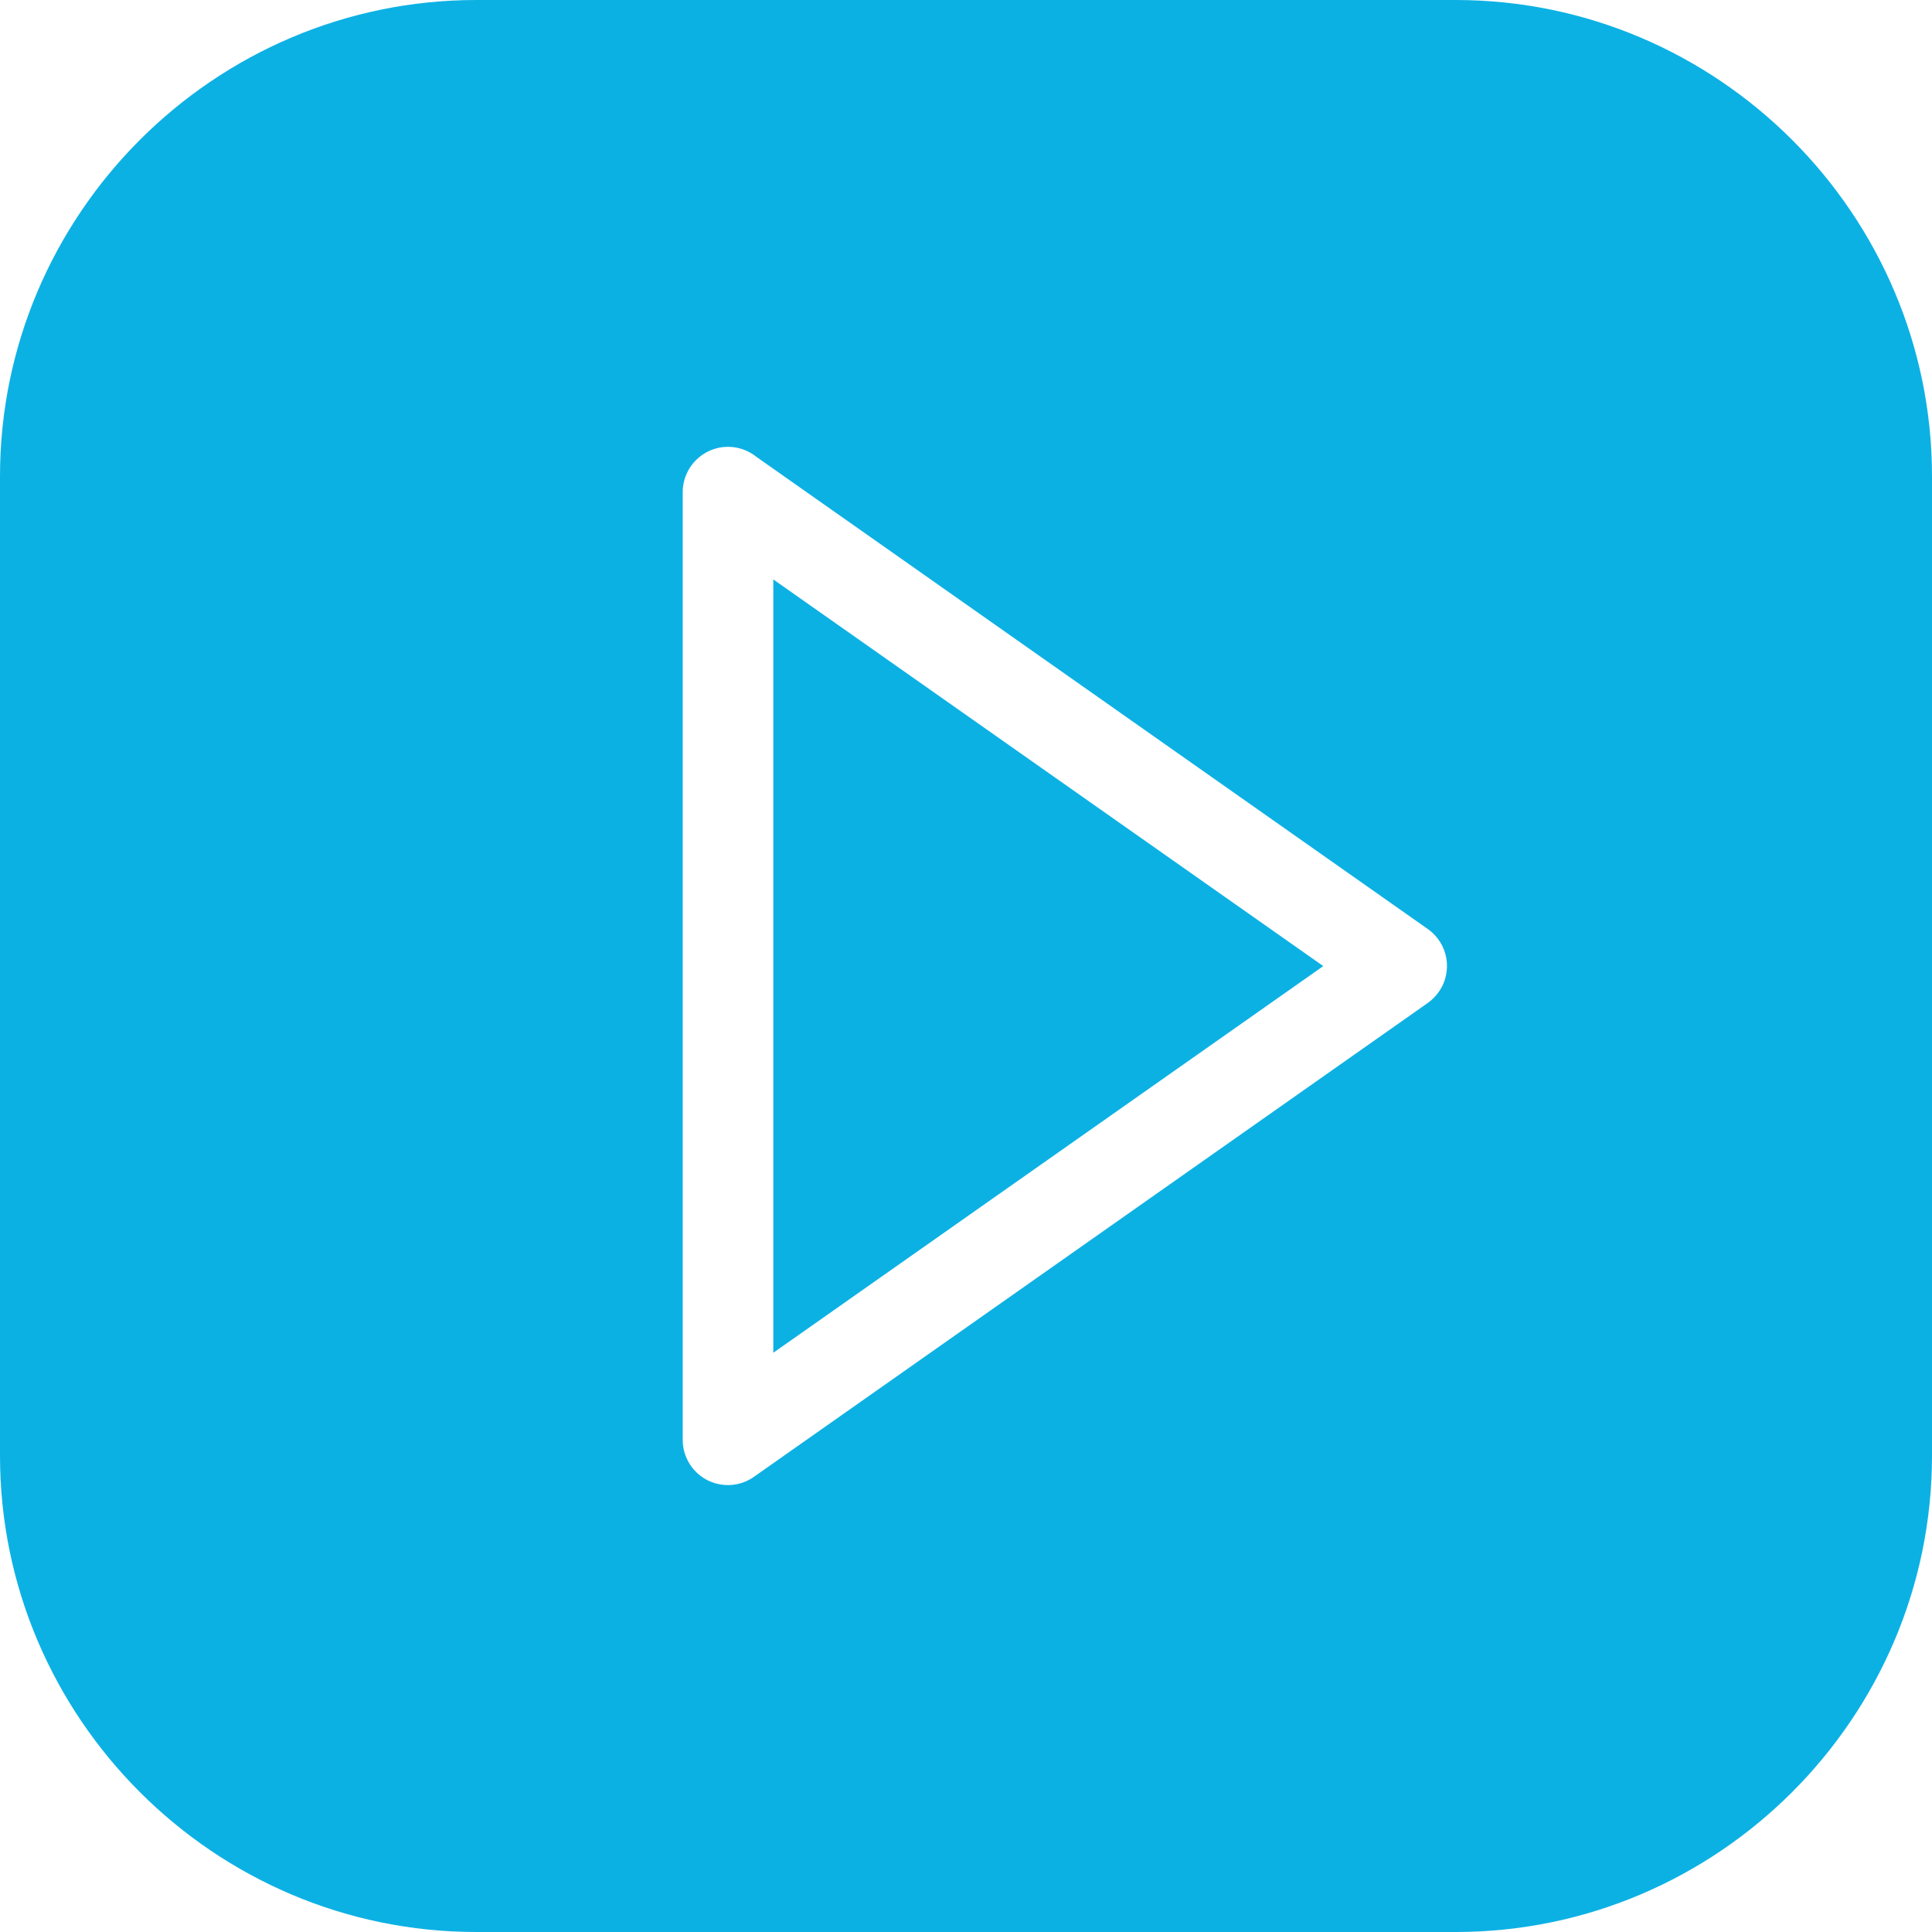 <svg width="80" height="80" viewBox="0 0 80 80" fill="none" xmlns="http://www.w3.org/2000/svg">
<path fill-rule="evenodd" clip-rule="evenodd" d="M32.021 23.985V56.015L54.794 40.004L32.021 23.993V23.985ZM28.27 59.619V20.378C28.27 19.345 29.109 18.502 30.145 18.502C30.589 18.502 30.994 18.655 31.316 18.914L59.122 38.469C59.967 39.065 60.172 40.229 59.575 41.074C59.441 41.266 59.275 41.425 59.093 41.55L31.217 61.153C30.372 61.749 29.204 61.545 28.611 60.7C28.381 60.371 28.27 59.998 28.27 59.625H28.263L28.27 59.619ZM80 60.279V19.721C80 14.296 77.78 9.364 74.208 5.792C70.632 2.217 65.701 0 60.279 0H19.721C14.296 0 9.364 2.22 5.792 5.792C2.217 9.368 0 14.299 0 19.721V60.279C0 65.704 2.22 70.636 5.792 74.208C9.368 77.783 14.299 80 19.721 80H60.279C65.704 80 70.636 77.78 74.208 74.208C77.783 70.632 80 65.701 80 60.279Z" fill="#0CB1E4"/>
</svg>
